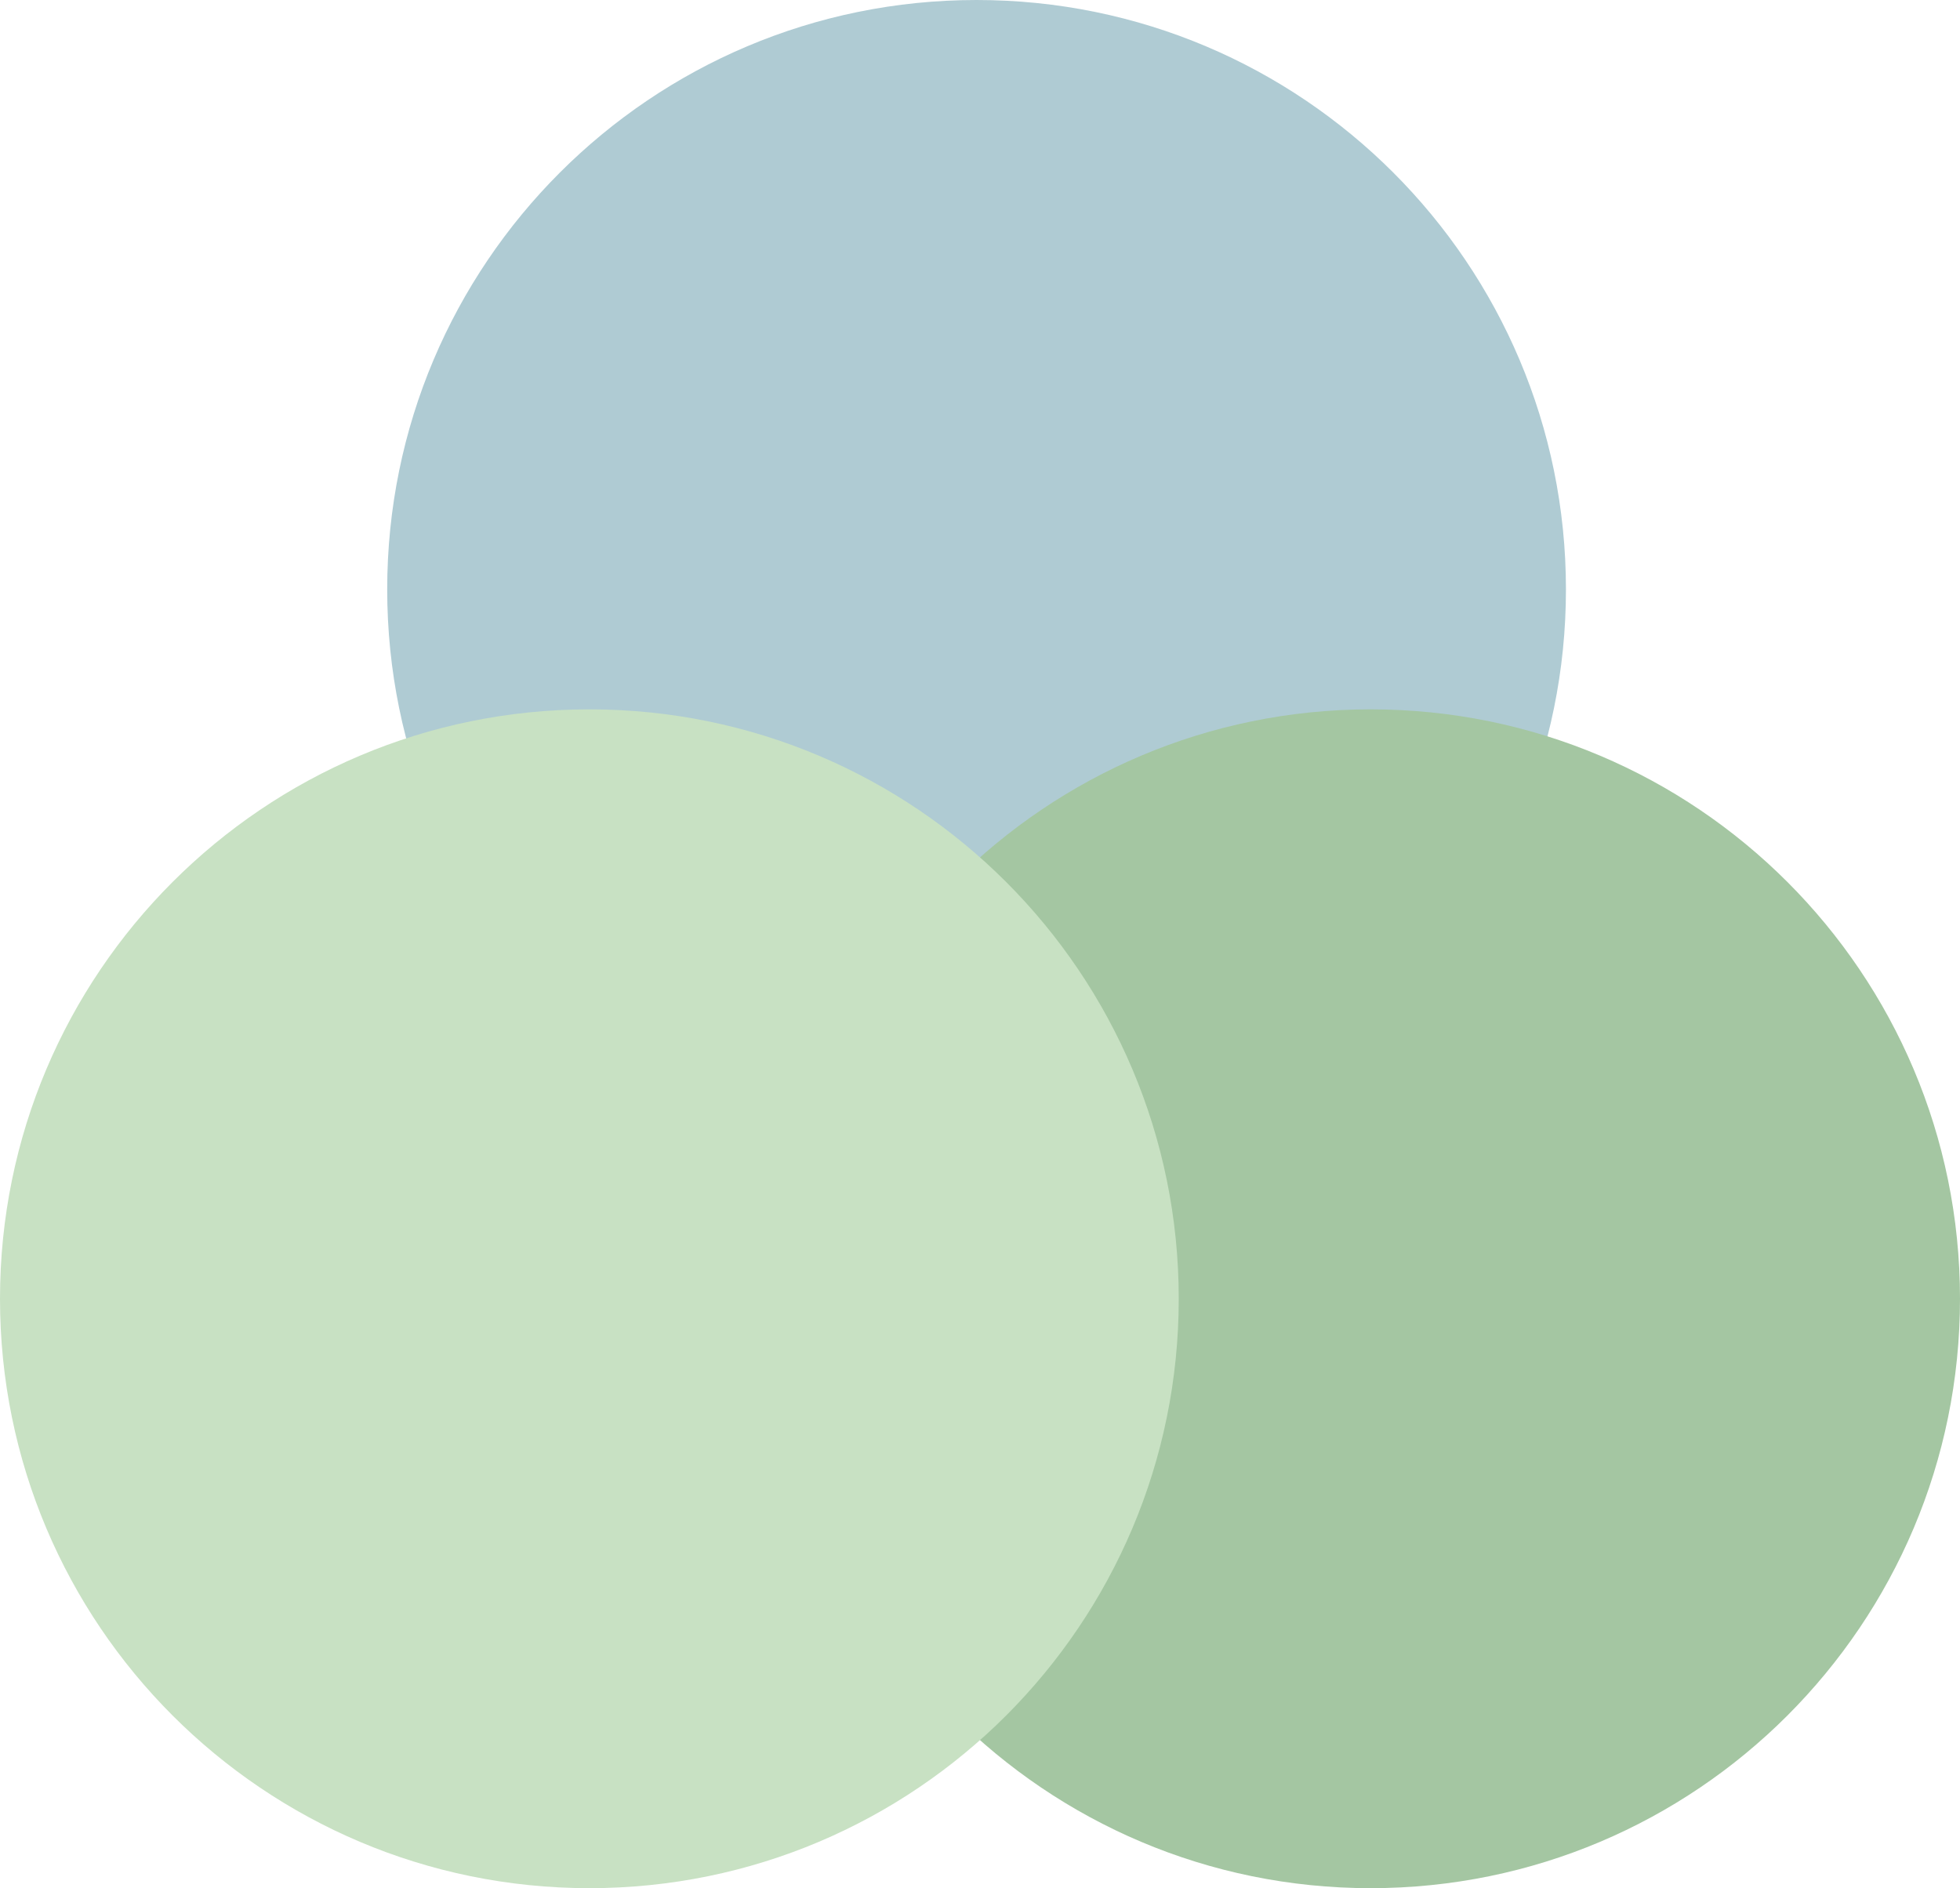 <?xml version="1.0" encoding="UTF-8"?>
<svg id="Layer_1" data-name="Layer 1" xmlns="http://www.w3.org/2000/svg" viewBox="0 0 57.2 55.1">
  <defs>
    <style>
      .cls-1 {
        fill: #c8e1c3;
      }

      .cls-2 {
        fill: #afcbd3;
      }

      .cls-3 {
        fill: #a4c6a2;
      }
    </style>
  </defs>
  <path class="cls-2" d="M28.5,0C38,0,45.7,7.7,45.7,17.2s-7.7,17.2-17.2,17.2-17.2-7.7-17.2-17.2h0C11.3,7.7,19,0,28.5,0"/>
  <path class="cls-3" d="M40,20.7c9.5,0,17.2,7.7,17.2,17.2s-7.7,17.2-17.2,17.2-17.2-7.7-17.2-17.2h0c0-9.5,7.7-17.2,17.2-17.2"/>
  <path class="cls-1" d="M17.2,20.7c9.5,0,17.2,7.7,17.2,17.2s-7.7,17.2-17.2,17.2S0,47.4,0,37.9h0c0-9.5,7.7-17.2,17.2-17.2"/>
</svg>